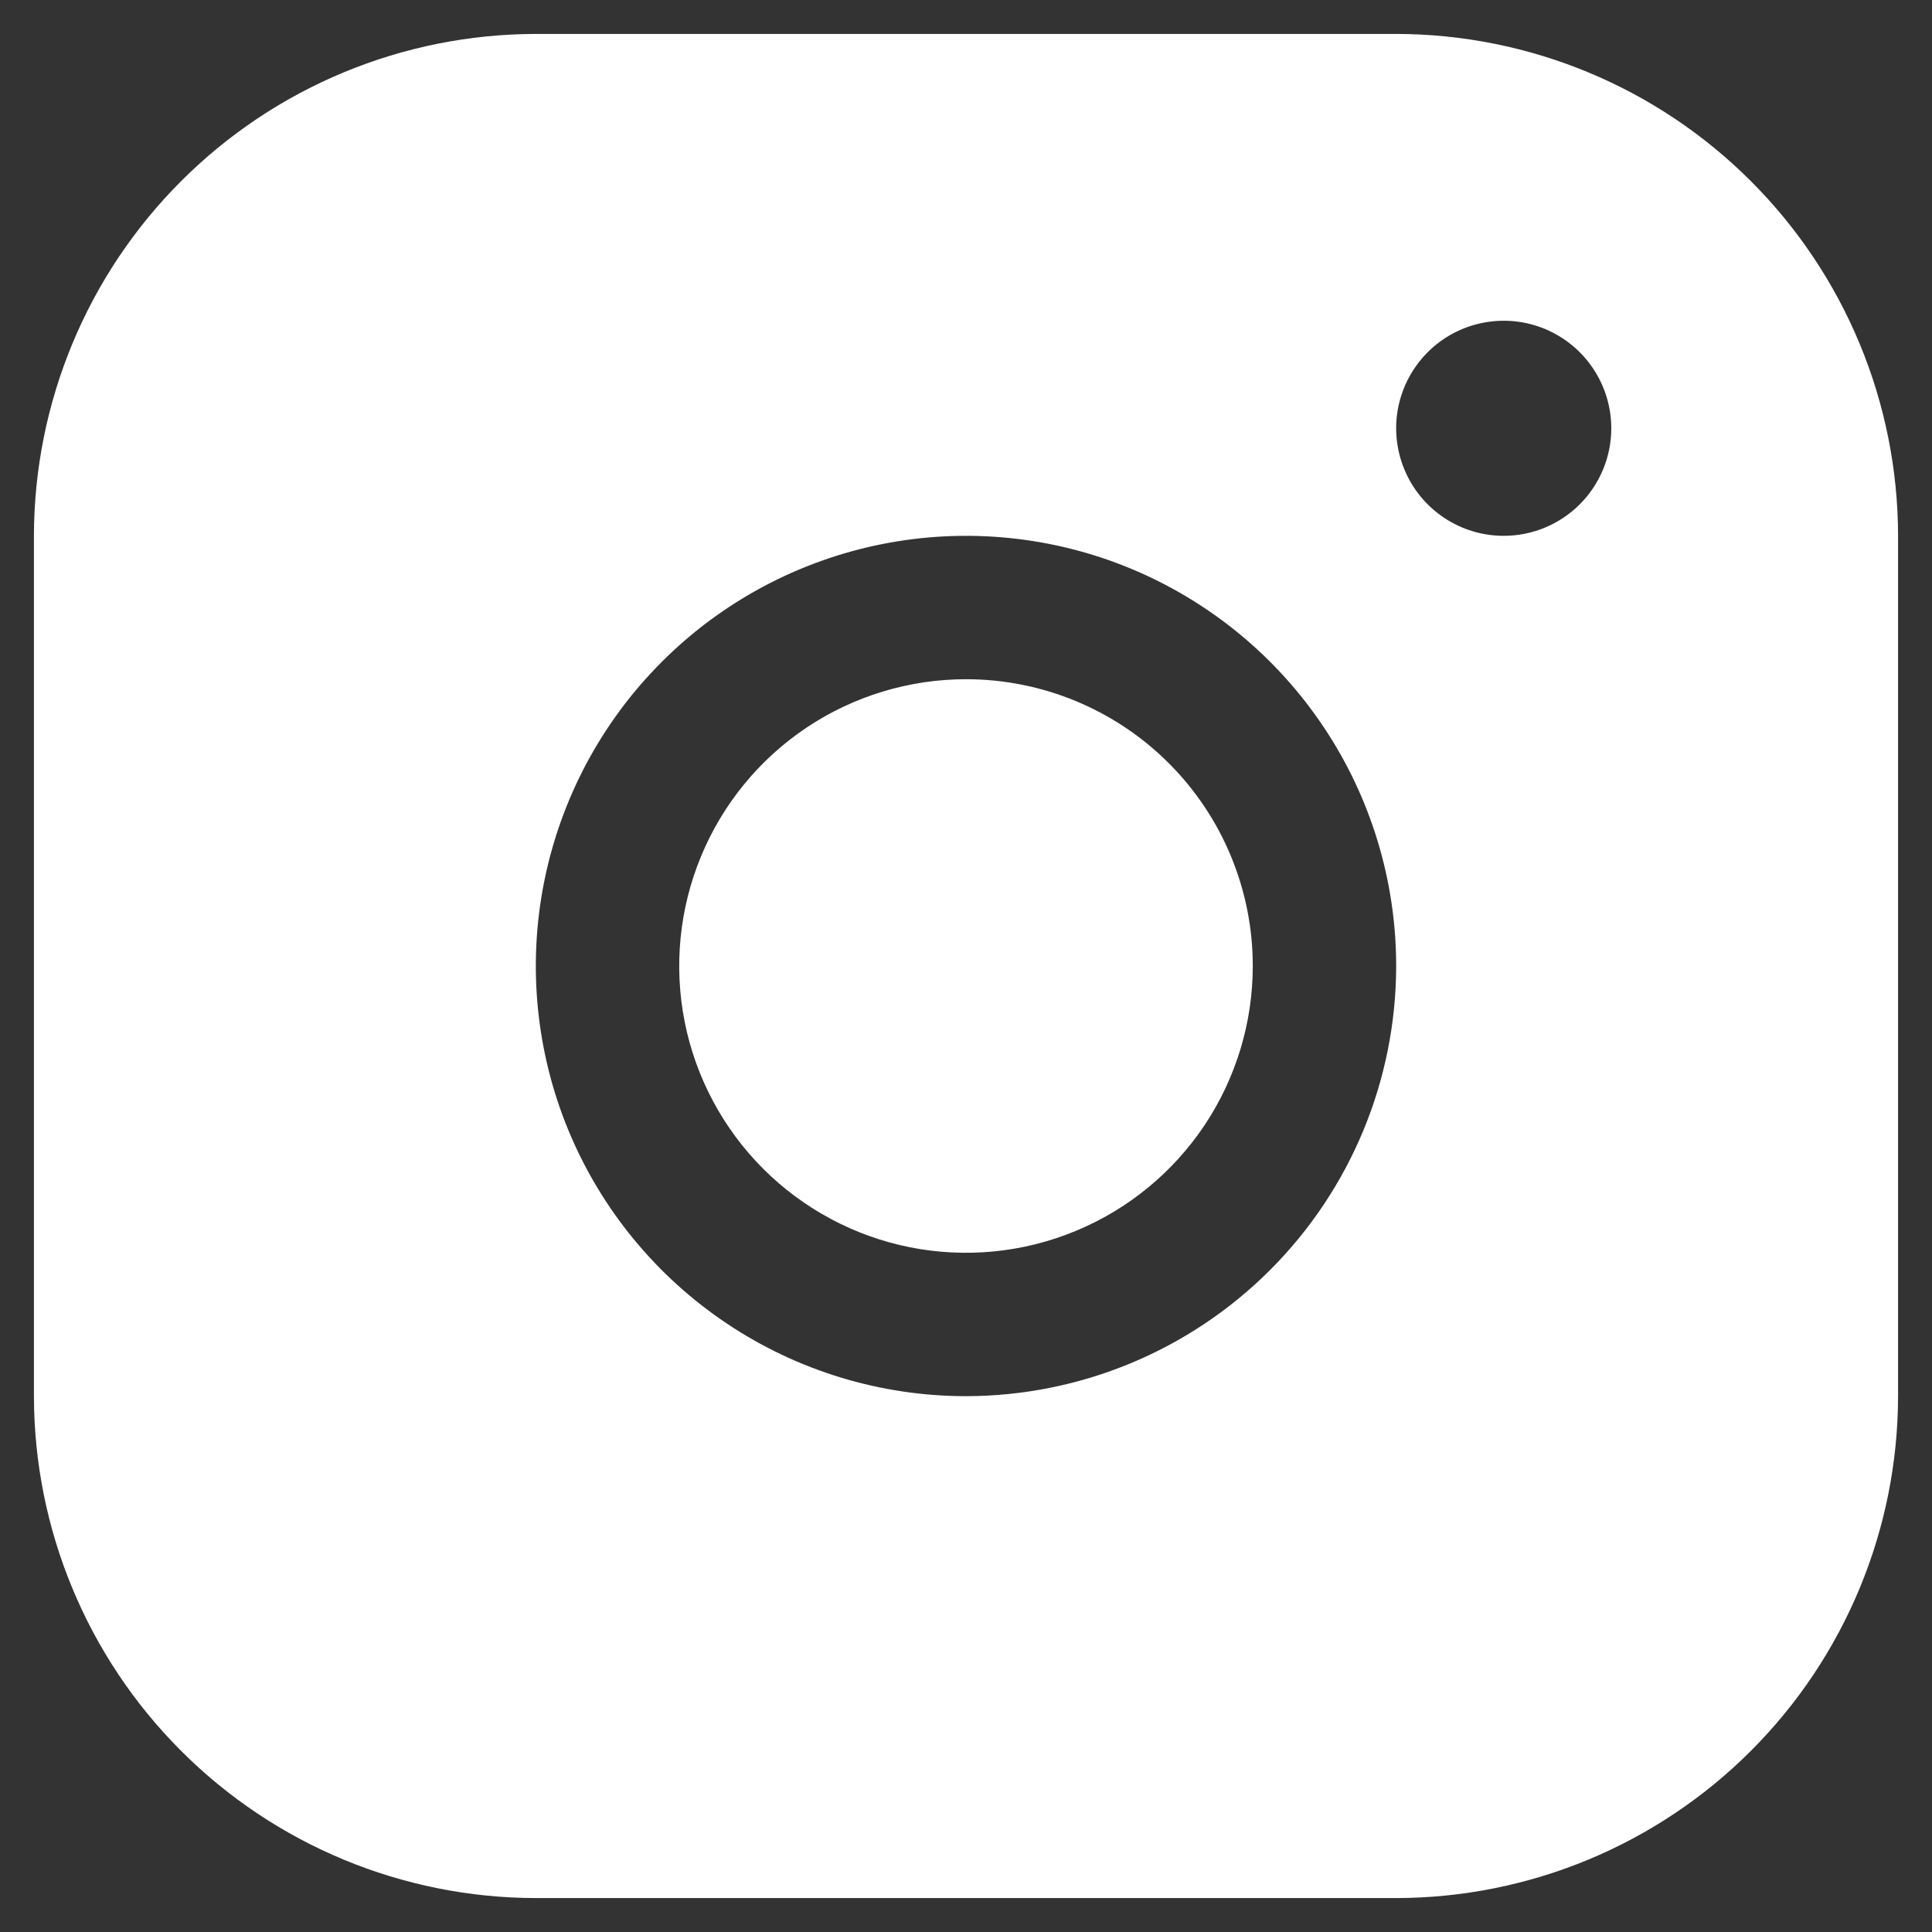 <svg width="32" height="32" viewBox="0 0 32 32" fill="none" xmlns="http://www.w3.org/2000/svg">
<rect x="0" y="0" width="32" height="32" fill="#333333" stroke="none"/>
<path d="M23.125 0.562H8.875C6.671 0.565 4.558 1.441 3 3C1.441 4.558 0.565 6.671 0.562 8.875V23.125C0.565 25.329 1.441 27.442 3 29C4.558 30.559 6.671 31.435 8.875 31.438H23.125C25.329 31.435 27.442 30.559 29 29C30.559 27.442 31.435 25.329 31.438 23.125V8.875C31.435 6.671 30.559 4.558 29 3C27.442 1.441 25.329 0.565 23.125 0.562ZM16 23.125C14.591 23.125 13.213 22.707 12.042 21.924C10.87 21.141 9.957 20.029 9.417 18.727C8.878 17.425 8.737 15.992 9.012 14.61C9.287 13.228 9.965 11.958 10.962 10.962C11.958 9.965 13.228 9.287 14.61 9.012C15.992 8.737 17.425 8.878 18.727 9.417C20.029 9.957 21.141 10.87 21.924 12.042C22.707 13.213 23.125 14.591 23.125 16C23.123 17.889 22.372 19.7 21.036 21.036C19.7 22.372 17.889 23.123 16 23.125ZM24.906 8.875C24.554 8.875 24.21 8.771 23.917 8.575C23.624 8.379 23.395 8.101 23.261 7.775C23.126 7.45 23.09 7.092 23.159 6.746C23.228 6.401 23.398 6.083 23.647 5.834C23.896 5.585 24.213 5.415 24.559 5.347C24.904 5.278 25.262 5.313 25.588 5.448C25.913 5.583 26.192 5.811 26.387 6.104C26.583 6.397 26.688 6.741 26.688 7.094C26.688 7.566 26.5 8.019 26.166 8.353C25.832 8.687 25.379 8.875 24.906 8.875ZM20.75 16C20.75 16.939 20.471 17.858 19.95 18.639C19.427 19.42 18.686 20.029 17.818 20.388C16.95 20.748 15.995 20.842 15.073 20.659C14.152 20.476 13.306 20.023 12.641 19.359C11.977 18.695 11.524 17.848 11.341 16.927C11.158 16.005 11.252 15.05 11.612 14.182C11.971 13.314 12.58 12.572 13.361 12.05C14.142 11.529 15.06 11.25 16 11.25C17.26 11.25 18.468 11.75 19.359 12.641C20.25 13.532 20.75 14.74 20.75 16Z" fill="#FFFFFFB2"/>
</svg>
